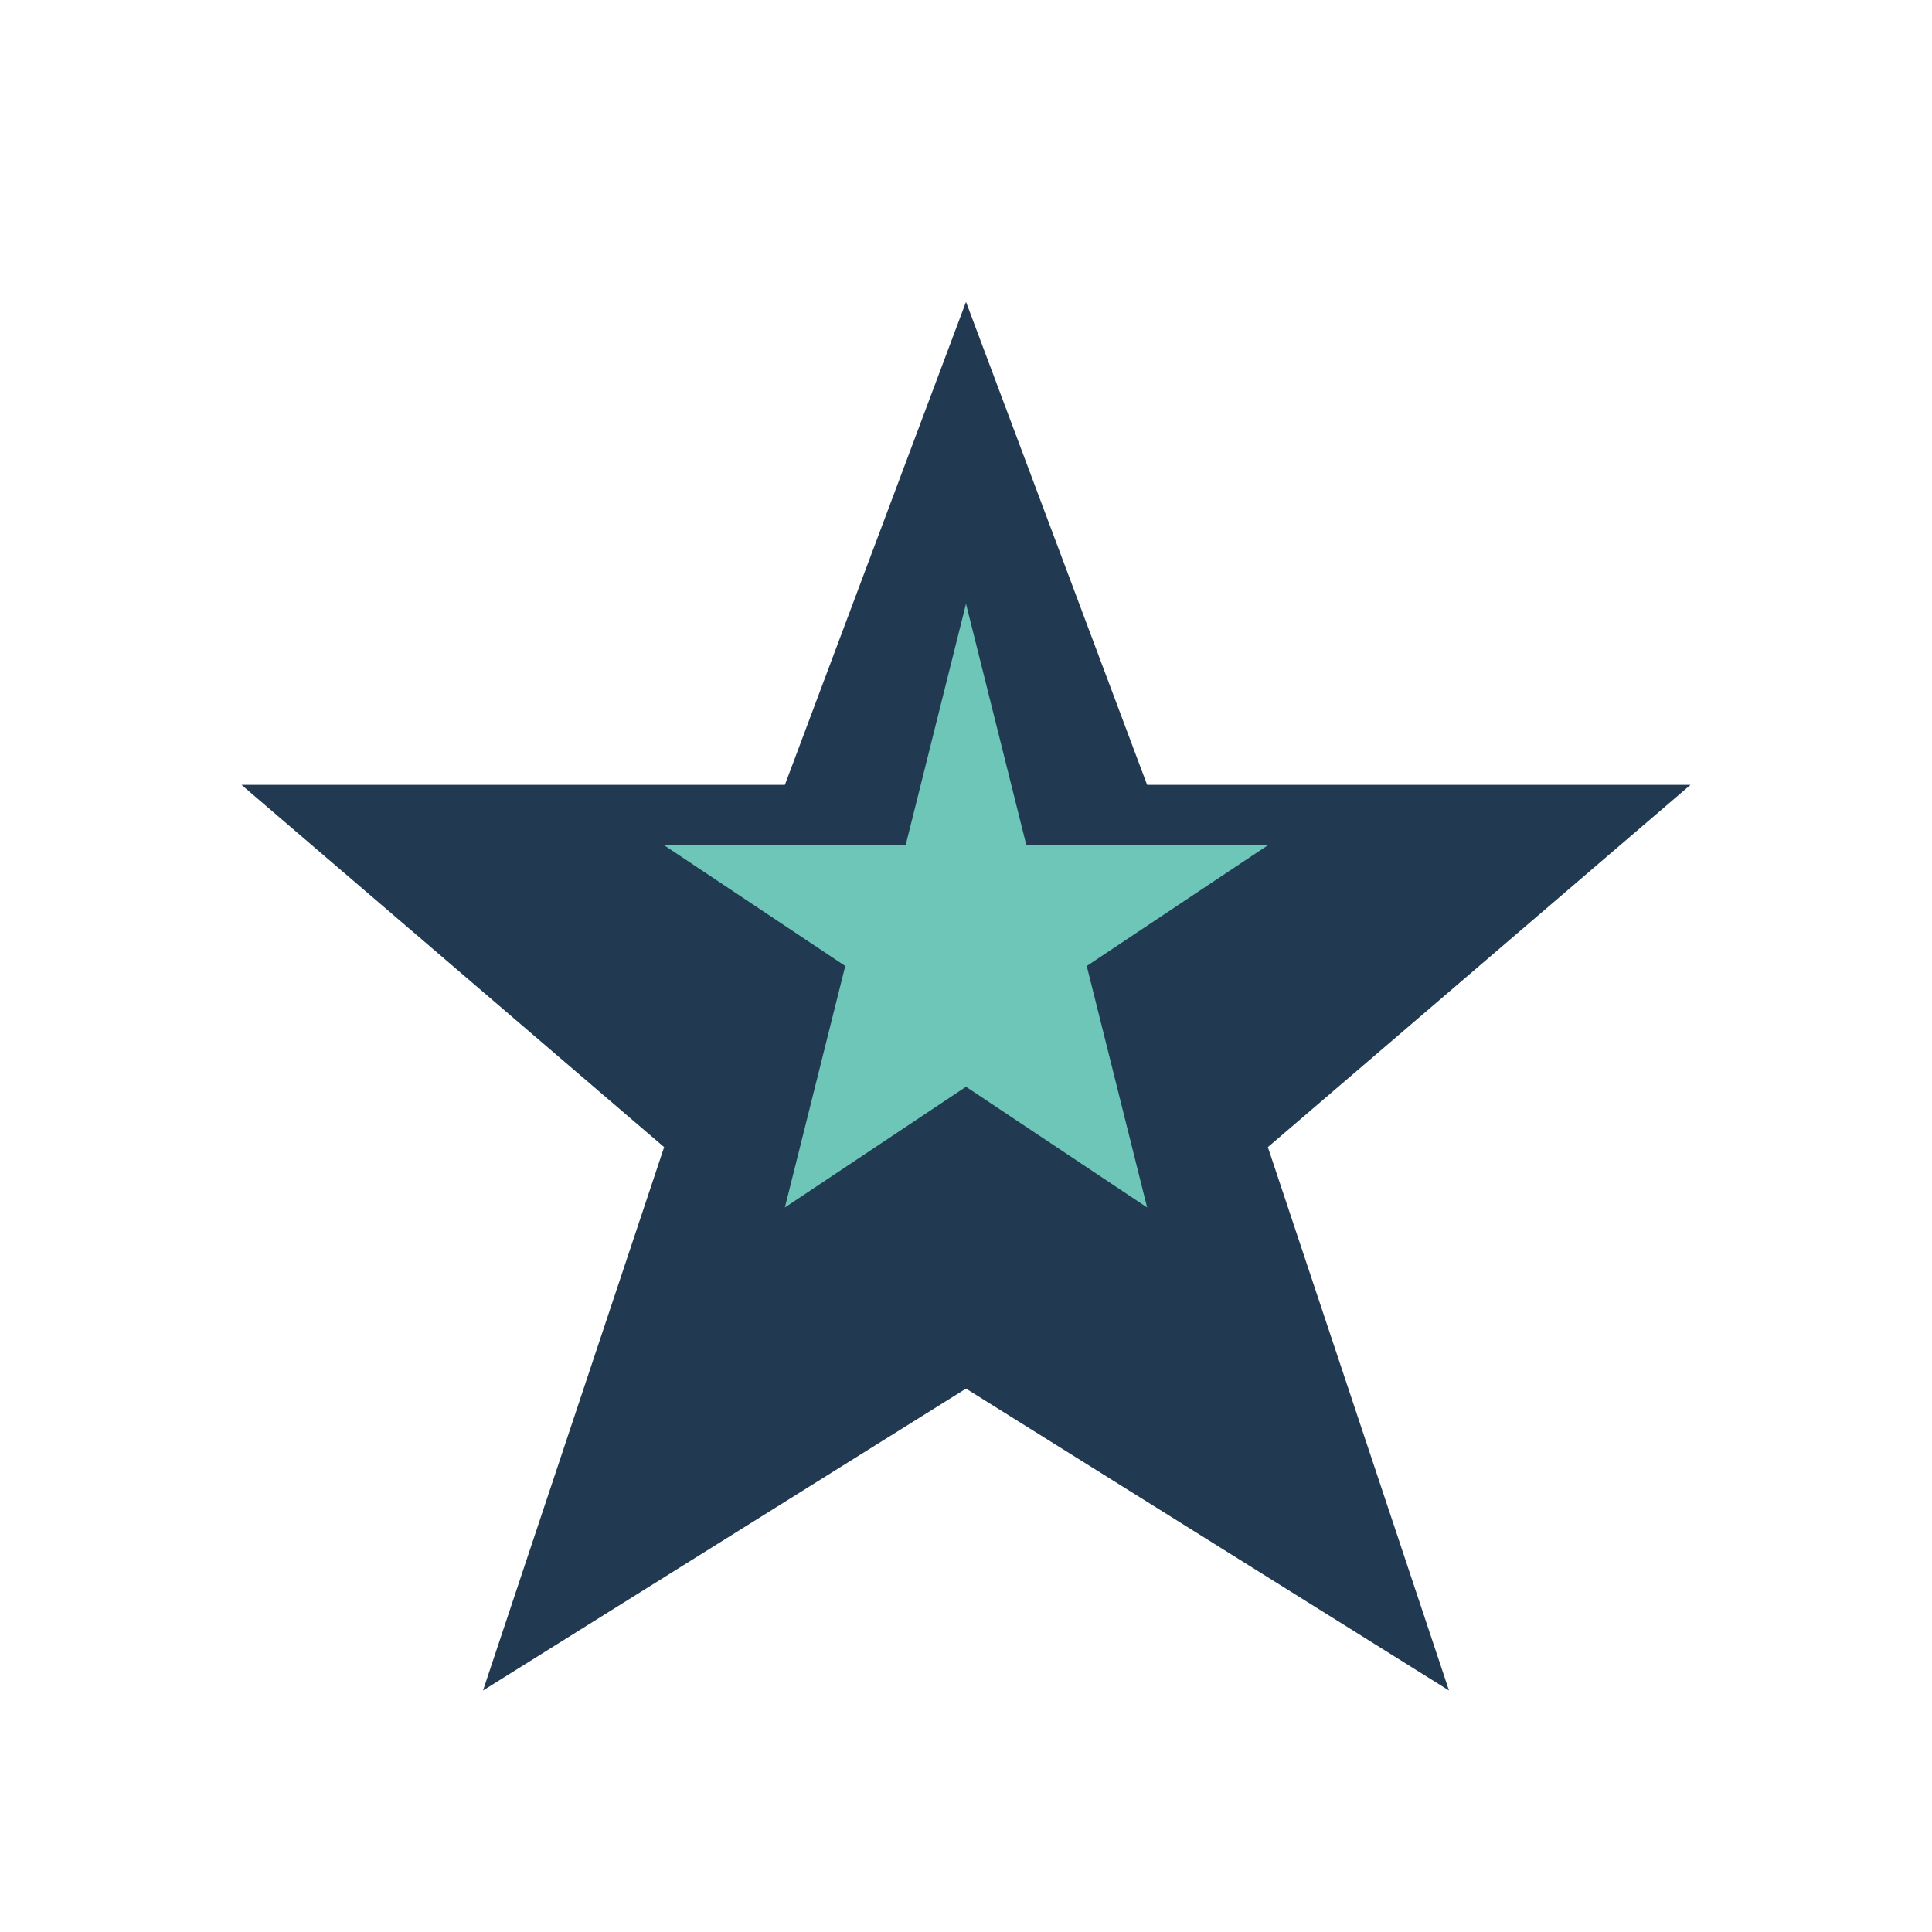 <?xml version="1.0" encoding="UTF-8"?>
<svg xmlns="http://www.w3.org/2000/svg" width="32" height="32" viewBox="0 0 32 32"><polygon points="16,5 19,13 28,13 21,19 24,28 16,23 8,28 11,19 4,13 13,13" fill="#223A51"/><polygon points="16,10 17,14 21,14 18,16 19,20 16,18 13,20 14,16 11,14 15,14" fill="#6DC6B7"/></svg>